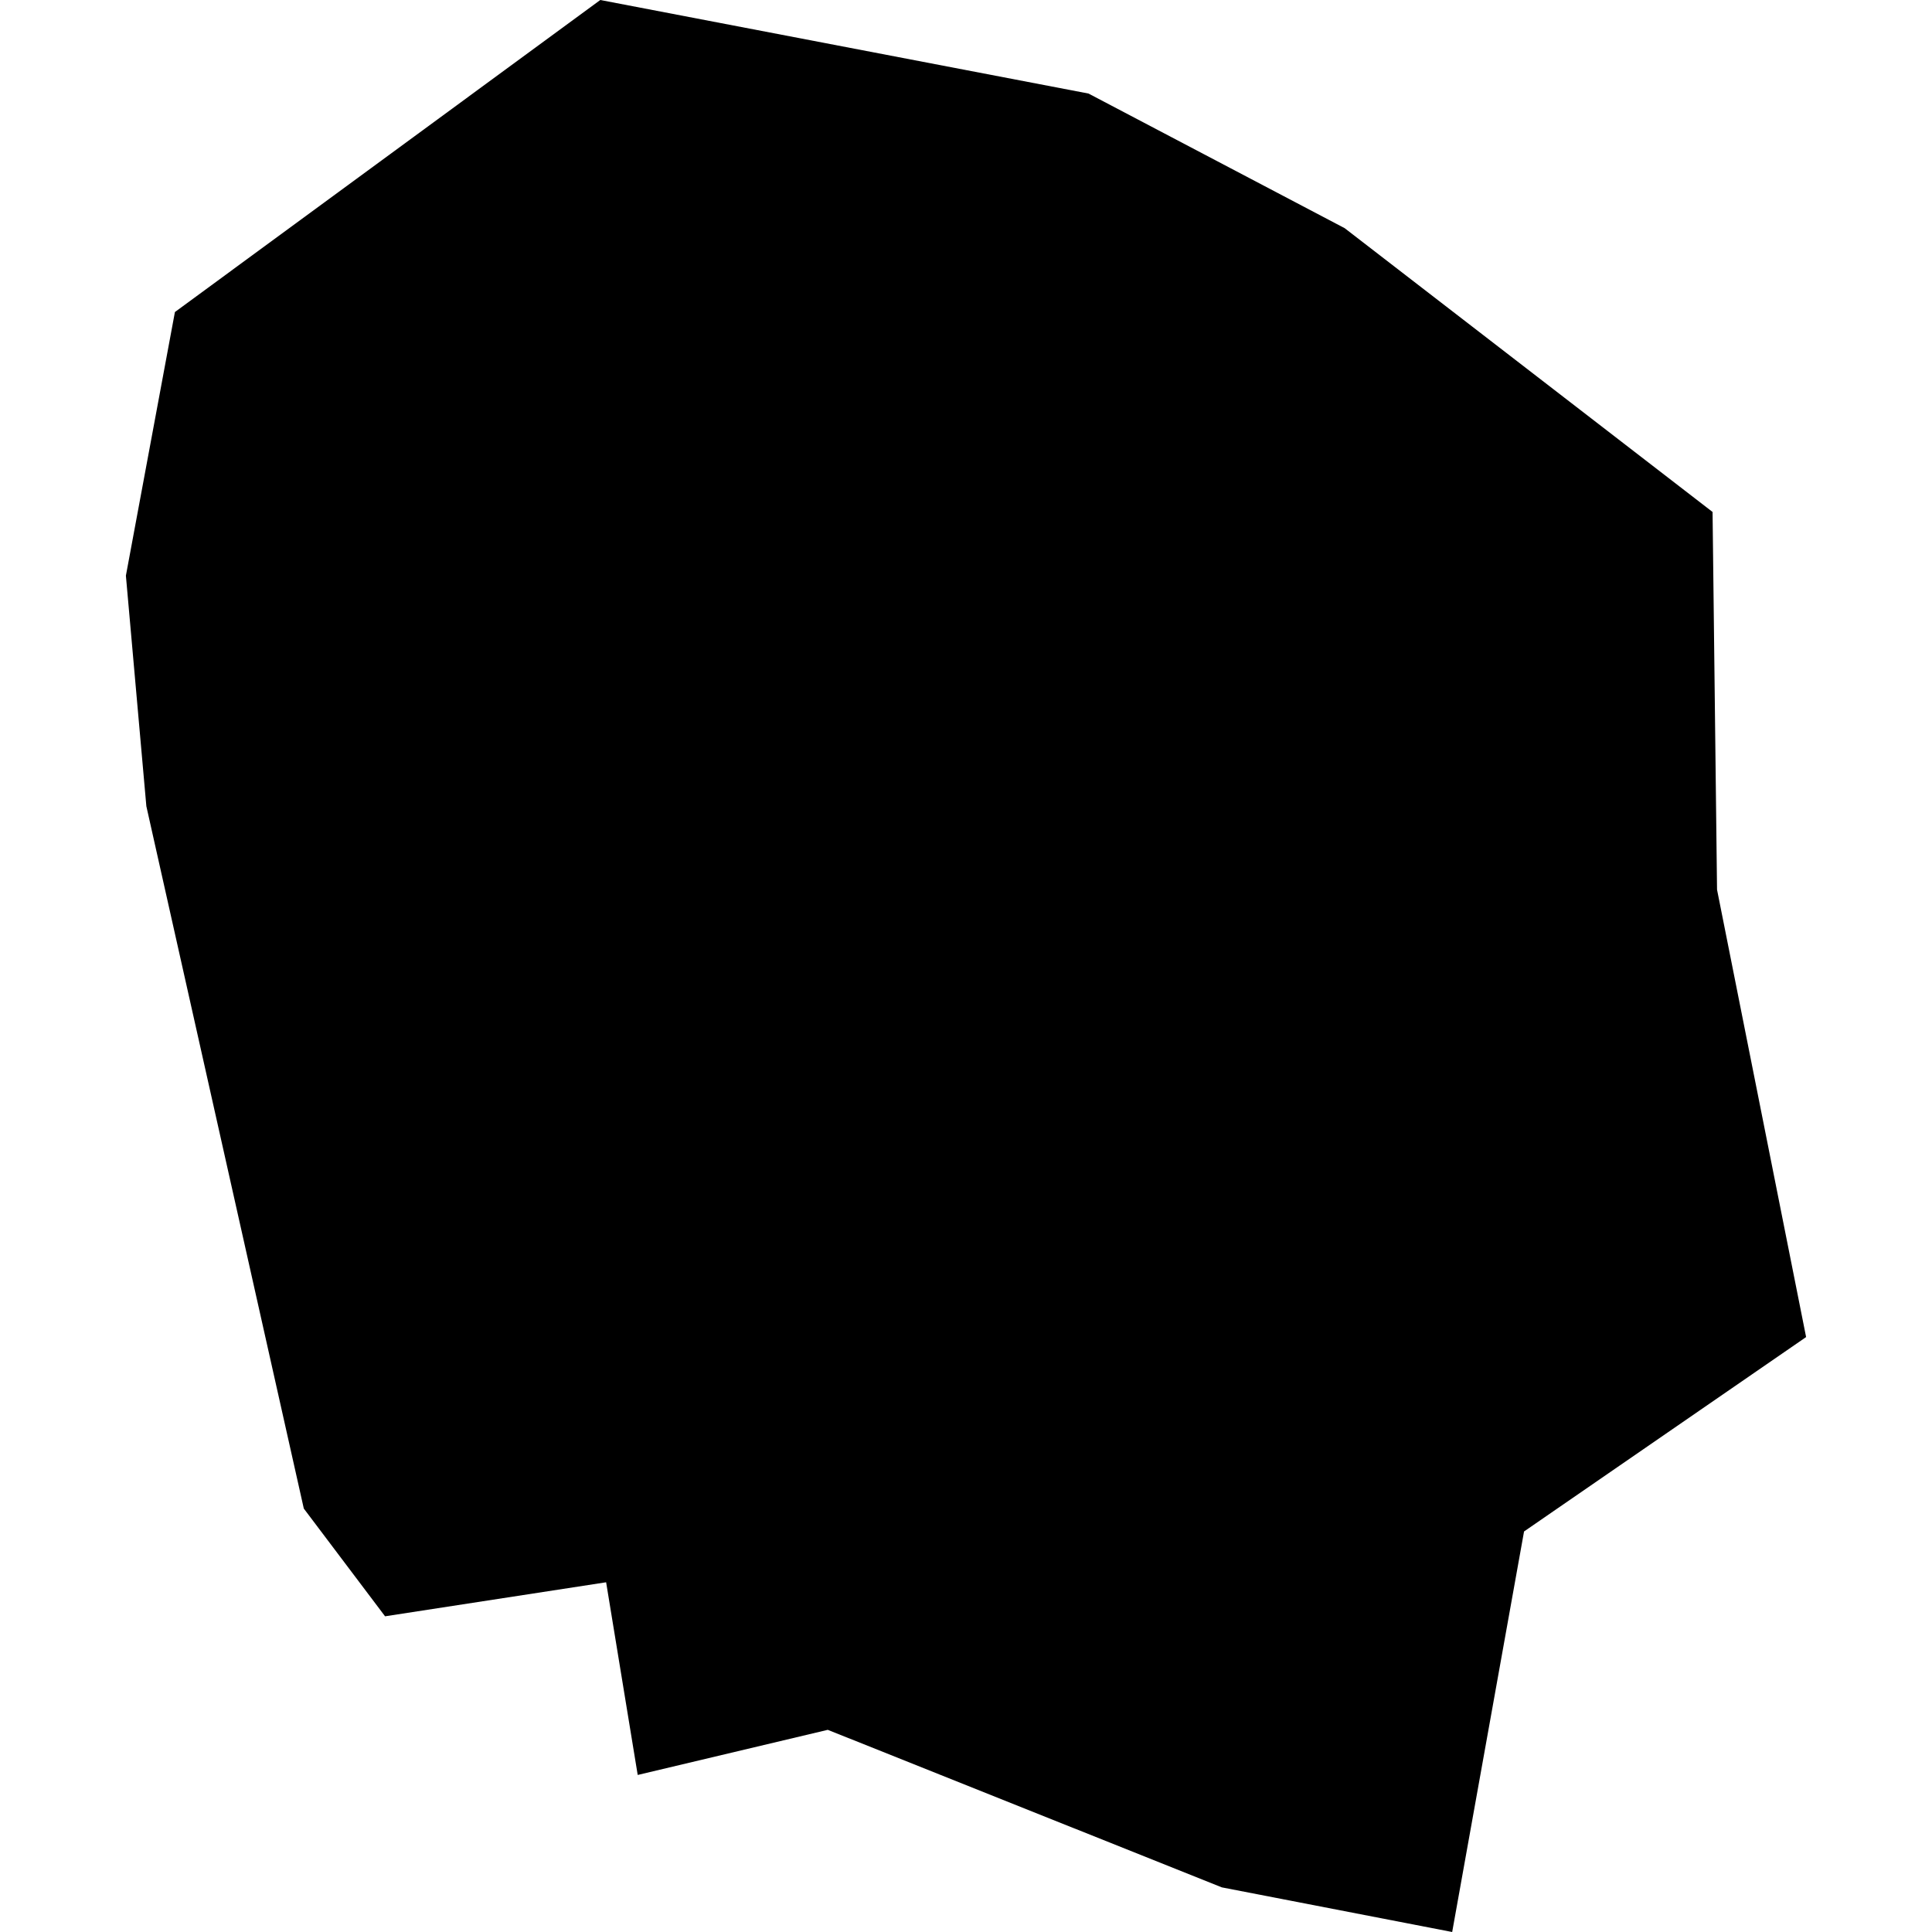 <?xml version="1.0" encoding="utf-8" standalone="no"?>
<!DOCTYPE svg PUBLIC "-//W3C//DTD SVG 1.1//EN"
  "http://www.w3.org/Graphics/SVG/1.1/DTD/svg11.dtd">
<!-- Created with matplotlib (https://matplotlib.org/) -->
<svg height="288pt" version="1.1" viewBox="0 0 288 288" width="288pt" xmlns="http://www.w3.org/2000/svg" xmlns:xlink="http://www.w3.org/1999/xlink">
 <defs>
  <style type="text/css">
*{stroke-linecap:butt;stroke-linejoin:round;}
  </style>
 </defs>
 <g id="figure_1">
  <g id="patch_1">
   <path d="M 0 288 
L 288 288 
L 288 0 
L 0 0 
z
" style="fill:none;opacity:0;"/>
  </g>
  <g id="axes_1">
   <g id="PatchCollection_1">
    <path clip-path="url(#pd50507d045)" d="M 45.288 224.878 
L 21.817 120.182 
L 18.767 85.814 
L 26.075 46.514 
L 89.484 0 
L 162.262 13.945 
L 200.446 34.013 
L 255.289 76.318 
L 255.956 132.617 
L 269.233 199.314 
L 227.187 228.293 
L 216.474 288 
L 182.141 281.348 
L 123.395 257.863 
L 95.062 264.589 
L 90.354 235.867 
L 57.401 240.939 
L 45.288 224.878 
"/>
   </g>
  </g>
 </g>
 <defs>
  <clipPath id="pd50507d045">
   <rect height="288" width="250.467" x="18.767" y="0"/>
  </clipPath>
 </defs>
</svg>
